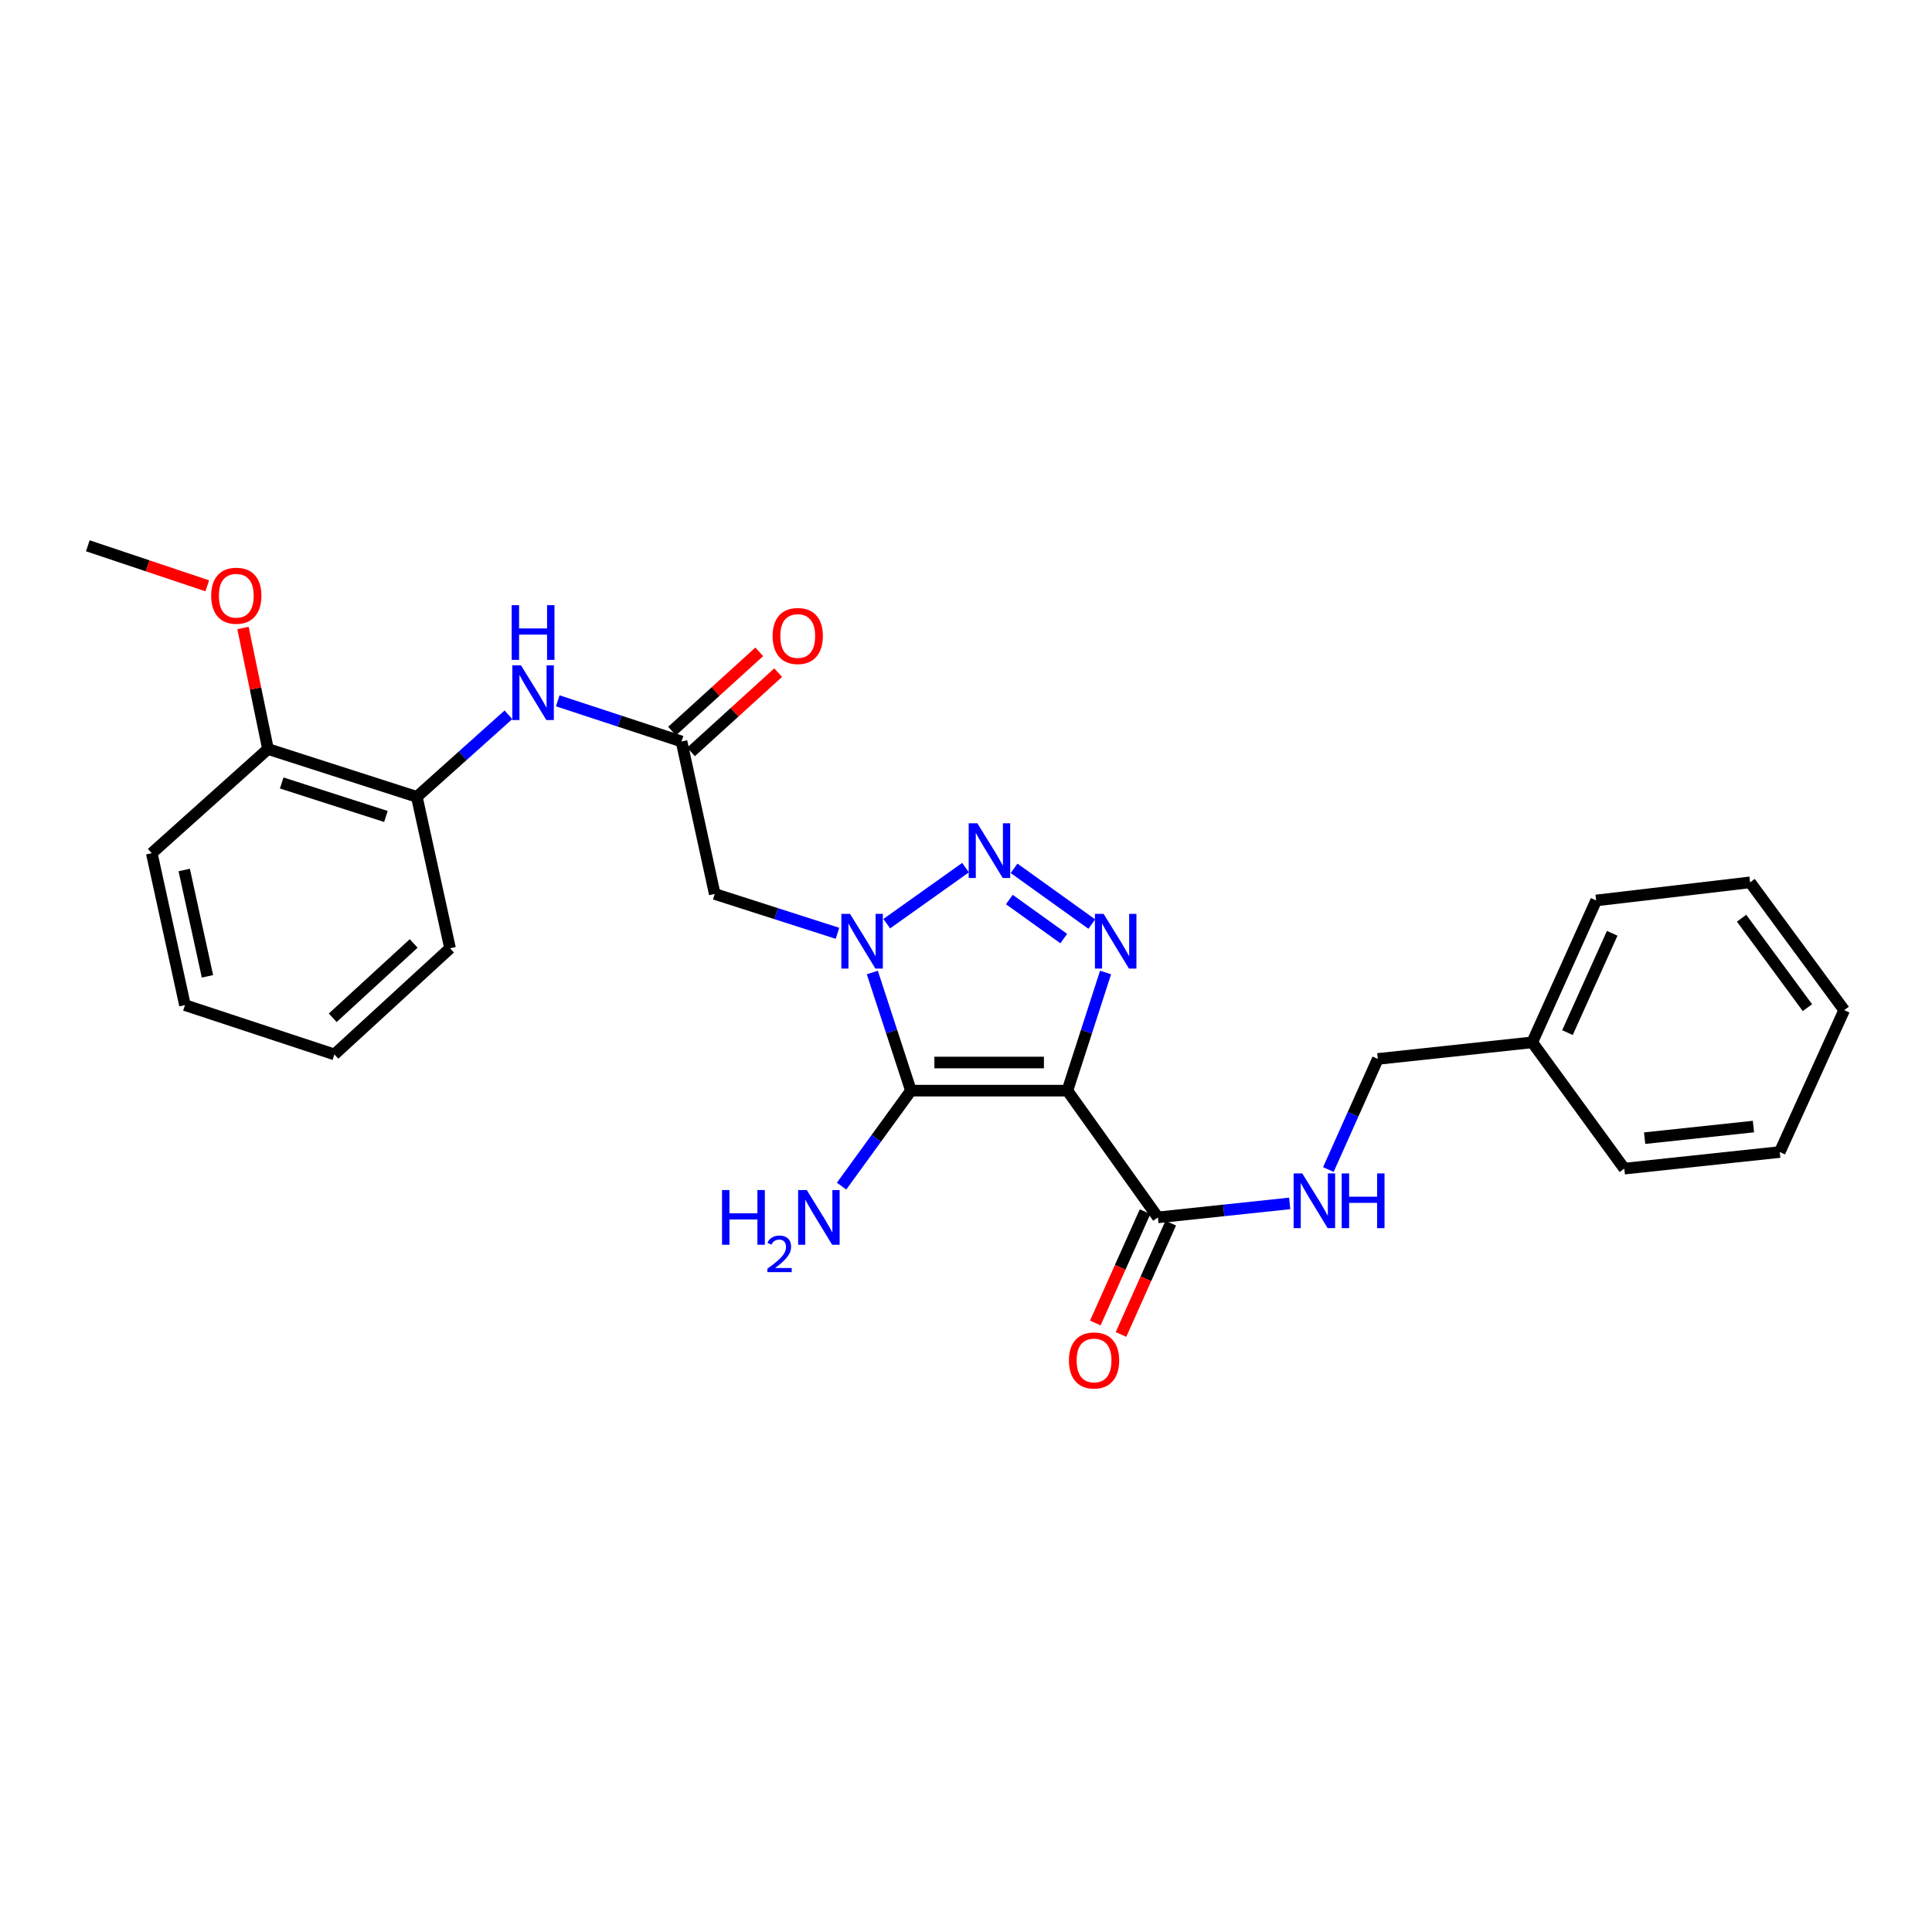 <?xml version='1.0' encoding='iso-8859-1'?>
<svg version='1.1' baseProfile='full'
              xmlns='http://www.w3.org/2000/svg'
                      xmlns:rdkit='http://www.rdkit.org/xml'
                      xmlns:xlink='http://www.w3.org/1999/xlink'
                  xml:space='preserve'
width='1000px' height='1000px' viewBox='0 0 1000 1000'>
<!-- END OF HEADER -->
<rect style='opacity:1.0;fill:#FFFFFF;stroke:none' width='1000' height='1000' x='0' y='0'> </rect>
<path class='bond-1' d='M 552.475,564.514 L 471.49,564.514' style='fill:none;fill-rule:evenodd;stroke:#000000;stroke-width:6px;stroke-linecap:butt;stroke-linejoin:miter;stroke-opacity:1' />
<path class='bond-1' d='M 540.327,549.955 L 483.638,549.955' style='fill:none;fill-rule:evenodd;stroke:#000000;stroke-width:6px;stroke-linecap:butt;stroke-linejoin:miter;stroke-opacity:1' />
<path class='bond-3' d='M 552.475,564.514 L 562.358,533.937' style='fill:none;fill-rule:evenodd;stroke:#000000;stroke-width:6px;stroke-linecap:butt;stroke-linejoin:miter;stroke-opacity:1' />
<path class='bond-3' d='M 562.358,533.937 L 572.241,503.36' style='fill:none;fill-rule:evenodd;stroke:#0000FF;stroke-width:6px;stroke-linecap:butt;stroke-linejoin:miter;stroke-opacity:1' />
<path class='bond-5' d='M 552.475,564.514 L 599.329,630.124' style='fill:none;fill-rule:evenodd;stroke:#000000;stroke-width:6px;stroke-linecap:butt;stroke-linejoin:miter;stroke-opacity:1' />
<path class='bond-0' d='M 451.513,503.362 L 461.501,533.938' style='fill:none;fill-rule:evenodd;stroke:#0000FF;stroke-width:6px;stroke-linecap:butt;stroke-linejoin:miter;stroke-opacity:1' />
<path class='bond-0' d='M 461.501,533.938 L 471.49,564.514' style='fill:none;fill-rule:evenodd;stroke:#000000;stroke-width:6px;stroke-linecap:butt;stroke-linejoin:miter;stroke-opacity:1' />
<path class='bond-4' d='M 433.48,483.082 L 401.713,472.896' style='fill:none;fill-rule:evenodd;stroke:#0000FF;stroke-width:6px;stroke-linecap:butt;stroke-linejoin:miter;stroke-opacity:1' />
<path class='bond-4' d='M 401.713,472.896 L 369.945,462.71' style='fill:none;fill-rule:evenodd;stroke:#000000;stroke-width:6px;stroke-linecap:butt;stroke-linejoin:miter;stroke-opacity:1' />
<path class='bond-27' d='M 458.985,478.091 L 499.762,449.089' style='fill:none;fill-rule:evenodd;stroke:#0000FF;stroke-width:6px;stroke-linecap:butt;stroke-linejoin:miter;stroke-opacity:1' />
<path class='bond-10' d='M 471.49,564.514 L 453.547,589.225' style='fill:none;fill-rule:evenodd;stroke:#000000;stroke-width:6px;stroke-linecap:butt;stroke-linejoin:miter;stroke-opacity:1' />
<path class='bond-10' d='M 453.547,589.225 L 435.605,613.937' style='fill:none;fill-rule:evenodd;stroke:#0000FF;stroke-width:6px;stroke-linecap:butt;stroke-linejoin:miter;stroke-opacity:1' />
<path class='bond-2' d='M 524.882,449.438 L 565.117,478.302' style='fill:none;fill-rule:evenodd;stroke:#0000FF;stroke-width:6px;stroke-linecap:butt;stroke-linejoin:miter;stroke-opacity:1' />
<path class='bond-2' d='M 522.431,465.596 L 550.595,485.802' style='fill:none;fill-rule:evenodd;stroke:#0000FF;stroke-width:6px;stroke-linecap:butt;stroke-linejoin:miter;stroke-opacity:1' />
<path class='bond-6' d='M 369.945,462.71 L 352.758,383.788' style='fill:none;fill-rule:evenodd;stroke:#000000;stroke-width:6px;stroke-linecap:butt;stroke-linejoin:miter;stroke-opacity:1' />
<path class='bond-8' d='M 599.329,630.124 L 633.437,626.503' style='fill:none;fill-rule:evenodd;stroke:#000000;stroke-width:6px;stroke-linecap:butt;stroke-linejoin:miter;stroke-opacity:1' />
<path class='bond-8' d='M 633.437,626.503 L 667.546,622.882' style='fill:none;fill-rule:evenodd;stroke:#0000FF;stroke-width:6px;stroke-linecap:butt;stroke-linejoin:miter;stroke-opacity:1' />
<path class='bond-11' d='M 592.683,627.154 L 579.81,655.964' style='fill:none;fill-rule:evenodd;stroke:#000000;stroke-width:6px;stroke-linecap:butt;stroke-linejoin:miter;stroke-opacity:1' />
<path class='bond-11' d='M 579.81,655.964 L 566.938,684.774' style='fill:none;fill-rule:evenodd;stroke:#FF0000;stroke-width:6px;stroke-linecap:butt;stroke-linejoin:miter;stroke-opacity:1' />
<path class='bond-11' d='M 605.975,633.093 L 593.102,661.903' style='fill:none;fill-rule:evenodd;stroke:#000000;stroke-width:6px;stroke-linecap:butt;stroke-linejoin:miter;stroke-opacity:1' />
<path class='bond-11' d='M 593.102,661.903 L 580.23,690.713' style='fill:none;fill-rule:evenodd;stroke:#FF0000;stroke-width:6px;stroke-linecap:butt;stroke-linejoin:miter;stroke-opacity:1' />
<path class='bond-7' d='M 352.758,383.788 L 320.721,373.263' style='fill:none;fill-rule:evenodd;stroke:#000000;stroke-width:6px;stroke-linecap:butt;stroke-linejoin:miter;stroke-opacity:1' />
<path class='bond-7' d='M 320.721,373.263 L 288.684,362.737' style='fill:none;fill-rule:evenodd;stroke:#0000FF;stroke-width:6px;stroke-linecap:butt;stroke-linejoin:miter;stroke-opacity:1' />
<path class='bond-12' d='M 357.654,389.174 L 380.213,368.668' style='fill:none;fill-rule:evenodd;stroke:#000000;stroke-width:6px;stroke-linecap:butt;stroke-linejoin:miter;stroke-opacity:1' />
<path class='bond-12' d='M 380.213,368.668 L 402.772,348.163' style='fill:none;fill-rule:evenodd;stroke:#FF0000;stroke-width:6px;stroke-linecap:butt;stroke-linejoin:miter;stroke-opacity:1' />
<path class='bond-12' d='M 347.862,378.401 L 370.421,357.895' style='fill:none;fill-rule:evenodd;stroke:#000000;stroke-width:6px;stroke-linecap:butt;stroke-linejoin:miter;stroke-opacity:1' />
<path class='bond-12' d='M 370.421,357.895 L 392.98,337.39' style='fill:none;fill-rule:evenodd;stroke:#FF0000;stroke-width:6px;stroke-linecap:butt;stroke-linejoin:miter;stroke-opacity:1' />
<path class='bond-9' d='M 263.162,369.977 L 239.459,391.214' style='fill:none;fill-rule:evenodd;stroke:#0000FF;stroke-width:6px;stroke-linecap:butt;stroke-linejoin:miter;stroke-opacity:1' />
<path class='bond-9' d='M 239.459,391.214 L 215.755,412.451' style='fill:none;fill-rule:evenodd;stroke:#000000;stroke-width:6px;stroke-linecap:butt;stroke-linejoin:miter;stroke-opacity:1' />
<path class='bond-14' d='M 687.552,605.355 L 700.352,576.729' style='fill:none;fill-rule:evenodd;stroke:#0000FF;stroke-width:6px;stroke-linecap:butt;stroke-linejoin:miter;stroke-opacity:1' />
<path class='bond-14' d='M 700.352,576.729 L 713.151,548.103' style='fill:none;fill-rule:evenodd;stroke:#000000;stroke-width:6px;stroke-linecap:butt;stroke-linejoin:miter;stroke-opacity:1' />
<path class='bond-13' d='M 215.755,412.451 L 138.709,387.694' style='fill:none;fill-rule:evenodd;stroke:#000000;stroke-width:6px;stroke-linecap:butt;stroke-linejoin:miter;stroke-opacity:1' />
<path class='bond-13' d='M 199.745,422.598 L 145.812,405.268' style='fill:none;fill-rule:evenodd;stroke:#000000;stroke-width:6px;stroke-linecap:butt;stroke-linejoin:miter;stroke-opacity:1' />
<path class='bond-17' d='M 215.755,412.451 L 232.942,490.816' style='fill:none;fill-rule:evenodd;stroke:#000000;stroke-width:6px;stroke-linecap:butt;stroke-linejoin:miter;stroke-opacity:1' />
<path class='bond-15' d='M 138.709,387.694 L 132.241,356.372' style='fill:none;fill-rule:evenodd;stroke:#000000;stroke-width:6px;stroke-linecap:butt;stroke-linejoin:miter;stroke-opacity:1' />
<path class='bond-15' d='M 132.241,356.372 L 125.773,325.049' style='fill:none;fill-rule:evenodd;stroke:#FF0000;stroke-width:6px;stroke-linecap:butt;stroke-linejoin:miter;stroke-opacity:1' />
<path class='bond-18' d='M 138.709,387.694 L 78.551,441.617' style='fill:none;fill-rule:evenodd;stroke:#000000;stroke-width:6px;stroke-linecap:butt;stroke-linejoin:miter;stroke-opacity:1' />
<path class='bond-16' d='M 713.151,548.103 L 793.085,539.514' style='fill:none;fill-rule:evenodd;stroke:#000000;stroke-width:6px;stroke-linecap:butt;stroke-linejoin:miter;stroke-opacity:1' />
<path class='bond-19' d='M 107.28,303.223 L 76.367,292.858' style='fill:none;fill-rule:evenodd;stroke:#FF0000;stroke-width:6px;stroke-linecap:butt;stroke-linejoin:miter;stroke-opacity:1' />
<path class='bond-19' d='M 76.367,292.858 L 45.455,282.493' style='fill:none;fill-rule:evenodd;stroke:#000000;stroke-width:6px;stroke-linecap:butt;stroke-linejoin:miter;stroke-opacity:1' />
<path class='bond-20' d='M 793.085,539.514 L 826.165,466.075' style='fill:none;fill-rule:evenodd;stroke:#000000;stroke-width:6px;stroke-linecap:butt;stroke-linejoin:miter;stroke-opacity:1' />
<path class='bond-20' d='M 811.321,534.477 L 834.477,483.07' style='fill:none;fill-rule:evenodd;stroke:#000000;stroke-width:6px;stroke-linecap:butt;stroke-linejoin:miter;stroke-opacity:1' />
<path class='bond-21' d='M 793.085,539.514 L 840.739,604.881' style='fill:none;fill-rule:evenodd;stroke:#000000;stroke-width:6px;stroke-linecap:butt;stroke-linejoin:miter;stroke-opacity:1' />
<path class='bond-22' d='M 232.942,490.816 L 173.083,545.766' style='fill:none;fill-rule:evenodd;stroke:#000000;stroke-width:6px;stroke-linecap:butt;stroke-linejoin:miter;stroke-opacity:1' />
<path class='bond-22' d='M 214.118,488.334 L 172.217,526.799' style='fill:none;fill-rule:evenodd;stroke:#000000;stroke-width:6px;stroke-linecap:butt;stroke-linejoin:miter;stroke-opacity:1' />
<path class='bond-29' d='M 78.551,441.617 L 95.738,520.248' style='fill:none;fill-rule:evenodd;stroke:#000000;stroke-width:6px;stroke-linecap:butt;stroke-linejoin:miter;stroke-opacity:1' />
<path class='bond-29' d='M 95.351,450.303 L 107.382,505.345' style='fill:none;fill-rule:evenodd;stroke:#000000;stroke-width:6px;stroke-linecap:butt;stroke-linejoin:miter;stroke-opacity:1' />
<path class='bond-25' d='M 826.165,466.075 L 905.848,456.701' style='fill:none;fill-rule:evenodd;stroke:#000000;stroke-width:6px;stroke-linecap:butt;stroke-linejoin:miter;stroke-opacity:1' />
<path class='bond-24' d='M 840.739,604.881 L 921.191,596.292' style='fill:none;fill-rule:evenodd;stroke:#000000;stroke-width:6px;stroke-linecap:butt;stroke-linejoin:miter;stroke-opacity:1' />
<path class='bond-24' d='M 851.261,589.116 L 907.577,583.104' style='fill:none;fill-rule:evenodd;stroke:#000000;stroke-width:6px;stroke-linecap:butt;stroke-linejoin:miter;stroke-opacity:1' />
<path class='bond-23' d='M 173.083,545.766 L 95.738,520.248' style='fill:none;fill-rule:evenodd;stroke:#000000;stroke-width:6px;stroke-linecap:butt;stroke-linejoin:miter;stroke-opacity:1' />
<path class='bond-26' d='M 921.191,596.292 L 954.545,522.853' style='fill:none;fill-rule:evenodd;stroke:#000000;stroke-width:6px;stroke-linecap:butt;stroke-linejoin:miter;stroke-opacity:1' />
<path class='bond-28' d='M 905.848,456.701 L 954.545,522.853' style='fill:none;fill-rule:evenodd;stroke:#000000;stroke-width:6px;stroke-linecap:butt;stroke-linejoin:miter;stroke-opacity:1' />
<path class='bond-28' d='M 901.428,475.254 L 935.517,521.561' style='fill:none;fill-rule:evenodd;stroke:#000000;stroke-width:6px;stroke-linecap:butt;stroke-linejoin:miter;stroke-opacity:1' />
<path  class='atom-1' d='M 439.963 473.008
L 449.243 488.008
Q 450.163 489.488, 451.643 492.168
Q 453.123 494.848, 453.203 495.008
L 453.203 473.008
L 456.963 473.008
L 456.963 501.328
L 453.083 501.328
L 443.123 484.928
Q 441.963 483.008, 440.723 480.808
Q 439.523 478.608, 439.163 477.928
L 439.163 501.328
L 435.483 501.328
L 435.483 473.008
L 439.963 473.008
' fill='#0000FF'/>
<path  class='atom-3' d='M 505.872 426.13
L 515.152 441.13
Q 516.072 442.61, 517.552 445.29
Q 519.032 447.97, 519.112 448.13
L 519.112 426.13
L 522.872 426.13
L 522.872 454.45
L 518.992 454.45
L 509.032 438.05
Q 507.872 436.13, 506.632 433.93
Q 505.432 431.73, 505.072 431.05
L 505.072 454.45
L 501.392 454.45
L 501.392 426.13
L 505.872 426.13
' fill='#0000FF'/>
<path  class='atom-4' d='M 571.215 473.008
L 580.495 488.008
Q 581.415 489.488, 582.895 492.168
Q 584.375 494.848, 584.455 495.008
L 584.455 473.008
L 588.215 473.008
L 588.215 501.328
L 584.335 501.328
L 574.375 484.928
Q 573.215 483.008, 571.975 480.808
Q 570.775 478.608, 570.415 477.928
L 570.415 501.328
L 566.735 501.328
L 566.735 473.008
L 571.215 473.008
' fill='#0000FF'/>
<path  class='atom-8' d='M 269.662 344.385
L 278.942 359.385
Q 279.862 360.865, 281.342 363.545
Q 282.822 366.225, 282.902 366.385
L 282.902 344.385
L 286.662 344.385
L 286.662 372.705
L 282.782 372.705
L 272.822 356.305
Q 271.662 354.385, 270.422 352.185
Q 269.222 349.985, 268.862 349.305
L 268.862 372.705
L 265.182 372.705
L 265.182 344.385
L 269.662 344.385
' fill='#0000FF'/>
<path  class='atom-8' d='M 264.842 313.233
L 268.682 313.233
L 268.682 325.273
L 283.162 325.273
L 283.162 313.233
L 287.002 313.233
L 287.002 341.553
L 283.162 341.553
L 283.162 328.473
L 268.682 328.473
L 268.682 341.553
L 264.842 341.553
L 264.842 313.233
' fill='#0000FF'/>
<path  class='atom-9' d='M 674.062 607.366
L 683.342 622.366
Q 684.262 623.846, 685.742 626.526
Q 687.222 629.206, 687.302 629.366
L 687.302 607.366
L 691.062 607.366
L 691.062 635.686
L 687.182 635.686
L 677.222 619.286
Q 676.062 617.366, 674.822 615.166
Q 673.622 612.966, 673.262 612.286
L 673.262 635.686
L 669.582 635.686
L 669.582 607.366
L 674.062 607.366
' fill='#0000FF'/>
<path  class='atom-9' d='M 694.462 607.366
L 698.302 607.366
L 698.302 619.406
L 712.782 619.406
L 712.782 607.366
L 716.622 607.366
L 716.622 635.686
L 712.782 635.686
L 712.782 622.606
L 698.302 622.606
L 698.302 635.686
L 694.462 635.686
L 694.462 607.366
' fill='#0000FF'/>
<path  class='atom-11' d='M 373.719 615.964
L 377.559 615.964
L 377.559 628.004
L 392.039 628.004
L 392.039 615.964
L 395.879 615.964
L 395.879 644.284
L 392.039 644.284
L 392.039 631.204
L 377.559 631.204
L 377.559 644.284
L 373.719 644.284
L 373.719 615.964
' fill='#0000FF'/>
<path  class='atom-11' d='M 397.252 643.29
Q 397.938 641.521, 399.575 640.544
Q 401.212 639.541, 403.482 639.541
Q 406.307 639.541, 407.891 641.072
Q 409.475 642.604, 409.475 645.323
Q 409.475 648.095, 407.416 650.682
Q 405.383 653.269, 401.159 656.332
L 409.792 656.332
L 409.792 658.444
L 397.199 658.444
L 397.199 656.675
Q 400.684 654.193, 402.743 652.345
Q 404.828 650.497, 405.832 648.834
Q 406.835 647.171, 406.835 645.455
Q 406.835 643.66, 405.937 642.656
Q 405.04 641.653, 403.482 641.653
Q 401.977 641.653, 400.974 642.26
Q 399.971 642.868, 399.258 644.214
L 397.252 643.29
' fill='#0000FF'/>
<path  class='atom-11' d='M 417.592 615.964
L 426.872 630.964
Q 427.792 632.444, 429.272 635.124
Q 430.752 637.804, 430.832 637.964
L 430.832 615.964
L 434.592 615.964
L 434.592 644.284
L 430.712 644.284
L 420.752 627.884
Q 419.592 625.964, 418.352 623.764
Q 417.152 621.564, 416.792 620.884
L 416.792 644.284
L 413.112 644.284
L 413.112 615.964
L 417.592 615.964
' fill='#0000FF'/>
<path  class='atom-12' d='M 553.281 704.168
Q 553.281 697.368, 556.641 693.568
Q 560.001 689.768, 566.281 689.768
Q 572.561 689.768, 575.921 693.568
Q 579.281 697.368, 579.281 704.168
Q 579.281 711.048, 575.881 714.968
Q 572.481 718.848, 566.281 718.848
Q 560.041 718.848, 556.641 714.968
Q 553.281 711.088, 553.281 704.168
M 566.281 715.648
Q 570.601 715.648, 572.921 712.768
Q 575.281 709.848, 575.281 704.168
Q 575.281 698.608, 572.921 695.808
Q 570.601 692.968, 566.281 692.968
Q 561.961 692.968, 559.601 695.768
Q 557.281 698.568, 557.281 704.168
Q 557.281 709.888, 559.601 712.768
Q 561.961 715.648, 566.281 715.648
' fill='#FF0000'/>
<path  class='atom-13' d='M 399.908 329.193
Q 399.908 322.393, 403.268 318.593
Q 406.628 314.793, 412.908 314.793
Q 419.188 314.793, 422.548 318.593
Q 425.908 322.393, 425.908 329.193
Q 425.908 336.073, 422.508 339.993
Q 419.108 343.873, 412.908 343.873
Q 406.668 343.873, 403.268 339.993
Q 399.908 336.113, 399.908 329.193
M 412.908 340.673
Q 417.228 340.673, 419.548 337.793
Q 421.908 334.873, 421.908 329.193
Q 421.908 323.633, 419.548 320.833
Q 417.228 317.993, 412.908 317.993
Q 408.588 317.993, 406.228 320.793
Q 403.908 323.593, 403.908 329.193
Q 403.908 334.913, 406.228 337.793
Q 408.588 340.673, 412.908 340.673
' fill='#FF0000'/>
<path  class='atom-16' d='M 109.307 308.342
Q 109.307 301.542, 112.667 297.742
Q 116.027 293.942, 122.307 293.942
Q 128.587 293.942, 131.947 297.742
Q 135.307 301.542, 135.307 308.342
Q 135.307 315.222, 131.907 319.142
Q 128.507 323.022, 122.307 323.022
Q 116.067 323.022, 112.667 319.142
Q 109.307 315.262, 109.307 308.342
M 122.307 319.822
Q 126.627 319.822, 128.947 316.942
Q 131.307 314.022, 131.307 308.342
Q 131.307 302.782, 128.947 299.982
Q 126.627 297.142, 122.307 297.142
Q 117.987 297.142, 115.627 299.942
Q 113.307 302.742, 113.307 308.342
Q 113.307 314.062, 115.627 316.942
Q 117.987 319.822, 122.307 319.822
' fill='#FF0000'/>
</svg>
